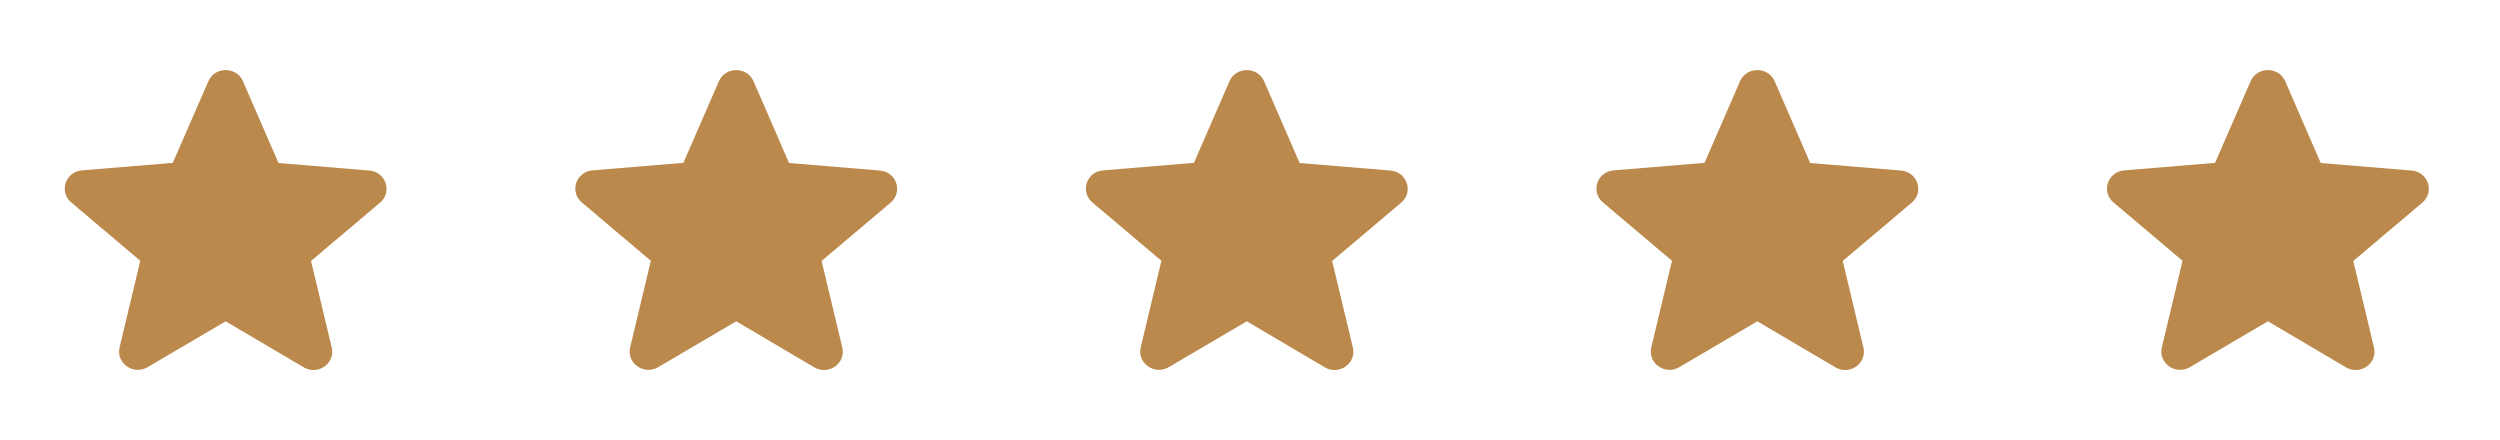 <svg width="142" height="25" viewBox="0 0 142 25" fill="none" xmlns="http://www.w3.org/2000/svg">
<path d="M12.818 18.25L17.25 20.864C18.062 21.343 19.055 20.635 18.842 19.739L17.667 14.822L21.587 11.51C22.302 10.906 21.918 9.76 20.978 9.687L15.819 9.26L13.8 4.614C13.437 3.77 12.198 3.77 11.835 4.614L9.816 9.25L4.657 9.677C3.717 9.75 3.333 10.895 4.048 11.5L7.968 14.812L6.793 19.729C6.58 20.625 7.573 21.333 8.385 20.854L12.818 18.25V18.25Z" fill="#BA894B"/>
<path d="M41.818 18.25L46.25 20.864C47.062 21.343 48.055 20.635 47.842 19.739L46.667 14.822L50.587 11.51C51.302 10.906 50.918 9.76 49.978 9.687L44.819 9.26L42.8 4.614C42.437 3.77 41.198 3.77 40.835 4.614L38.816 9.25L33.657 9.677C32.717 9.75 32.333 10.895 33.048 11.5L36.968 14.812L35.793 19.729C35.58 20.625 36.573 21.333 37.385 20.854L41.818 18.25V18.25Z" fill="#BA894B"/>
<path d="M70.817 18.25L75.25 20.864C76.062 21.343 77.055 20.635 76.842 19.739L75.667 14.822L79.587 11.51C80.302 10.906 79.918 9.76 78.978 9.687L73.819 9.26L71.8 4.614C71.437 3.77 70.198 3.77 69.835 4.614L67.816 9.25L62.657 9.677C61.717 9.75 61.333 10.895 62.048 11.5L65.968 14.812L64.793 19.729C64.58 20.625 65.573 21.333 66.385 20.854L70.817 18.25V18.25Z" fill="#BA894B"/>
<path d="M99.817 18.25L104.25 20.864C105.062 21.343 106.055 20.635 105.842 19.739L104.667 14.822L108.587 11.51C109.302 10.906 108.918 9.76 107.978 9.687L102.819 9.26L100.8 4.614C100.437 3.77 99.198 3.77 98.835 4.614L96.816 9.25L91.657 9.677C90.717 9.75 90.333 10.895 91.048 11.5L94.968 14.812L93.793 19.729C93.58 20.625 94.573 21.333 95.385 20.854L99.817 18.25V18.25Z" fill="#BA894B"/>
<path d="M128.817 18.25L133.25 20.864C134.062 21.343 135.055 20.635 134.842 19.739L133.667 14.822L137.587 11.51C138.302 10.906 137.918 9.76 136.978 9.687L131.819 9.26L129.8 4.614C129.437 3.77 128.198 3.77 127.835 4.614L125.816 9.25L120.657 9.677C119.717 9.75 119.333 10.895 120.048 11.5L123.968 14.812L122.793 19.729C122.58 20.625 123.573 21.333 124.385 20.854L128.817 18.25V18.25Z" fill="#BA894B"/>
</svg>
